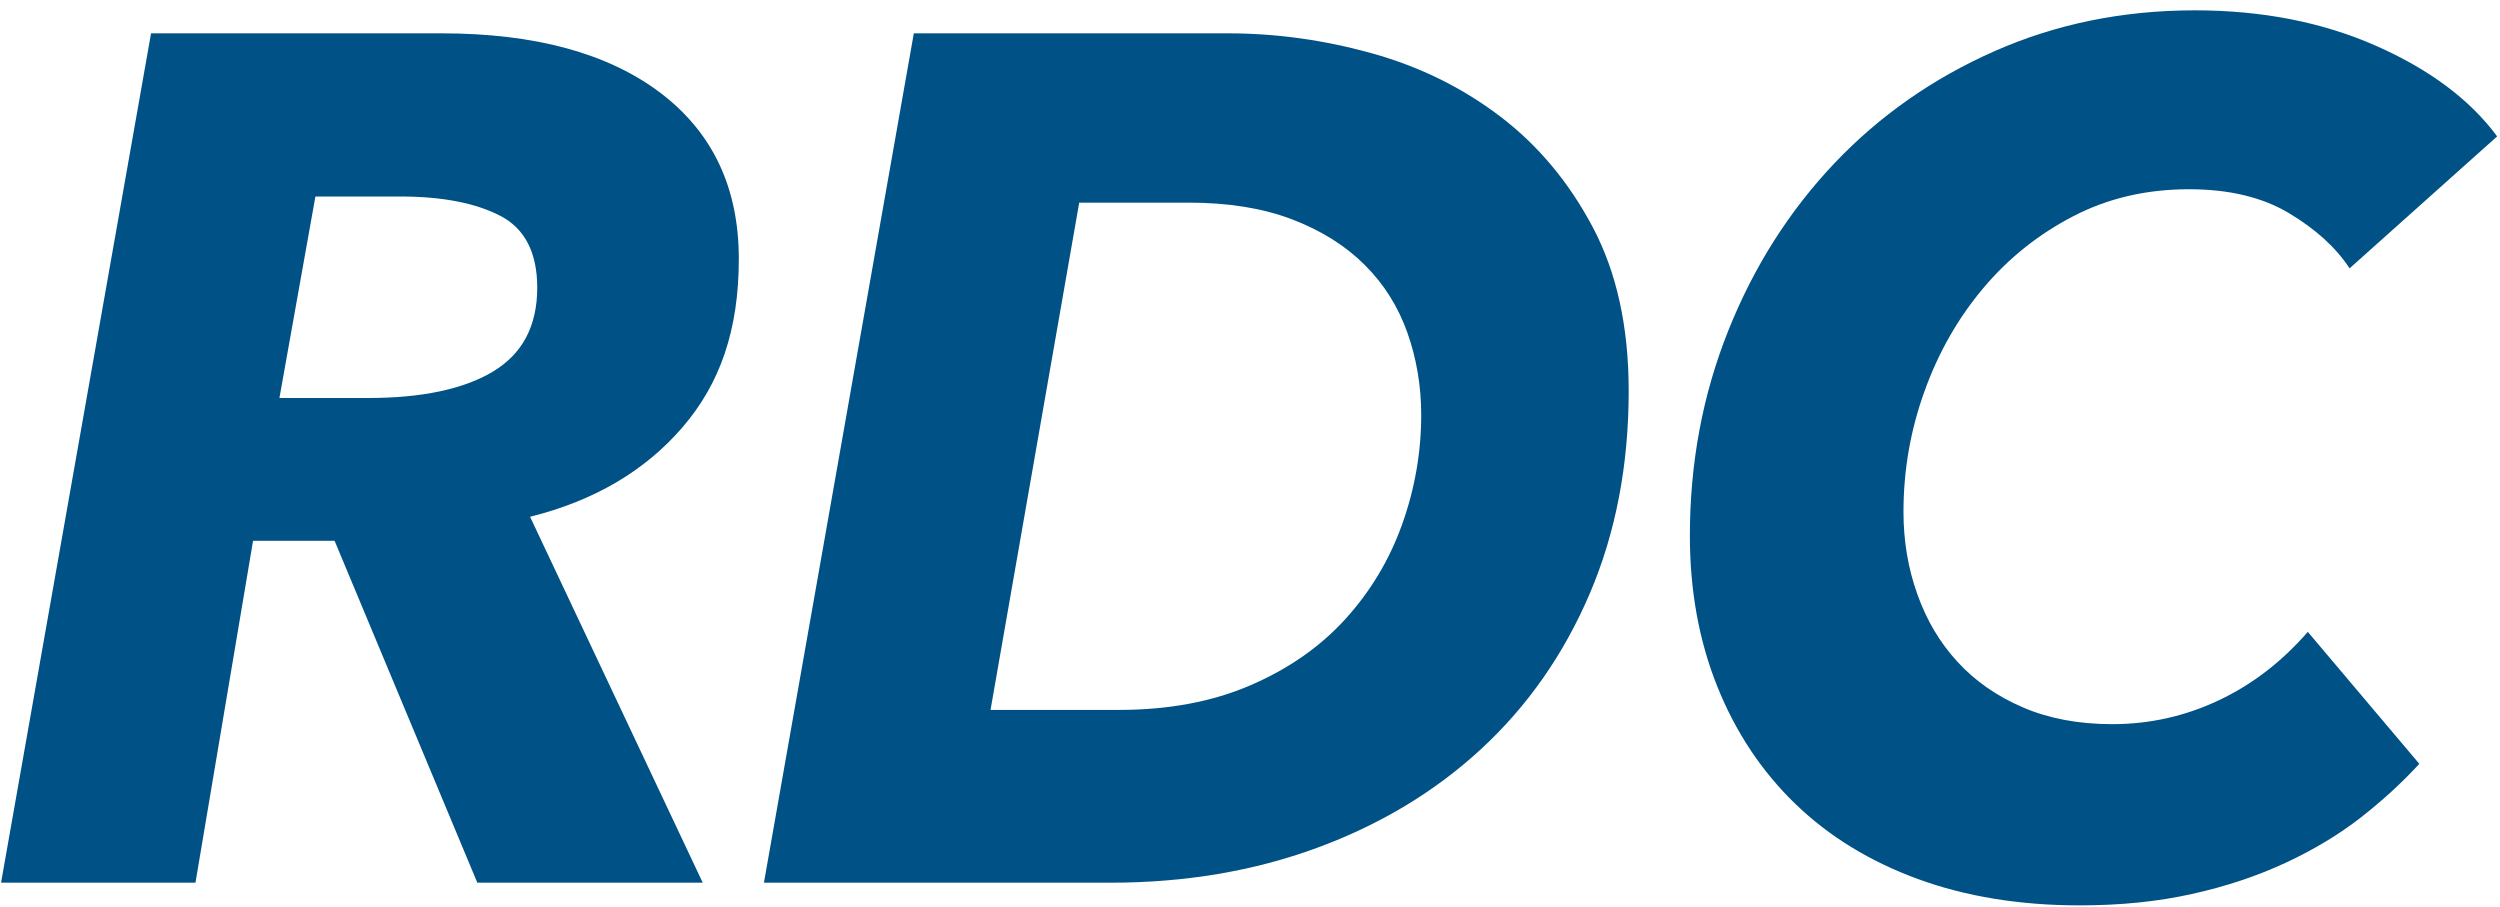 <?xml version="1.0" encoding="UTF-8"?>
<svg width="237px" height="86px" viewBox="0 0 237 86" version="1.1" xmlns="http://www.w3.org/2000/svg" xmlns:xlink="http://www.w3.org/1999/xlink">
    <!-- Generator: Sketch 63.1 (92452) - https://sketch.com -->
    <title>rdc-logo</title>
    <desc>Created with Sketch.</desc>
    <g id="rdc-logo" stroke="none" stroke-width="1" fill="none" fill-rule="evenodd">
        <path d="M46.72,35.23 C49.52,33.56 50.93,30.91 50.93,27.27 C50.93,23.94 49.75,21.66 47.41,20.45 C45.06,19.24 41.91,18.63 37.97,18.63 L29.9,18.63 L26.49,37.73 L34.9,37.73 C39.98,37.73 43.92,36.9 46.73,35.23 M66.63,83.68 L45.25,83.68 L31.72,51.27 L23.99,51.27 L18.53,83.68 L0.1,83.68 L14.32,3.16 L41.84,3.16 C50.71,3.16 57.62,5.04 62.59,8.79 C67.55,12.54 70.04,17.79 70.04,24.54 C70.04,31.29 68.26,36.38 64.69,40.52 C61.13,44.65 56.31,47.48 50.25,48.99 L66.62,83.68 L66.63,83.68 Z" id="Shape" fill="#005286" fill-rule="nonzero"></path>
        <path d="M93.91,67.3 L106.08,67.3 C110.78,67.3 114.93,66.52 118.53,64.97 C122.13,63.42 125.13,61.33 127.51,58.72 C129.9,56.1 131.7,53.11 132.91,49.74 C134.12,46.37 134.73,42.9 134.73,39.33 C134.73,36.6 134.29,34 133.42,31.54 C132.55,29.08 131.2,26.93 129.38,25.12 C127.56,23.3 125.27,21.86 122.5,20.8 C119.73,19.74 116.45,19.21 112.66,19.21 L102.31,19.21 L93.9,67.31 L93.91,67.3 Z M86.63,3.16 L116.42,3.16 C120.97,3.16 125.5,3.79 130.01,5.04 C134.52,6.29 138.58,8.28 142.18,11.01 C145.78,13.74 148.72,17.25 150.99,21.53 C153.26,25.81 154.4,30.99 154.4,37.05 C154.4,44.1 153.17,50.51 150.71,56.27 C148.25,62.03 144.81,66.94 140.42,71 C136.02,75.06 130.83,78.18 124.84,80.38 C118.85,82.58 112.33,83.68 105.28,83.68 L72.42,83.68 L86.63,3.16 Z" id="Shape" fill="#005286" fill-rule="nonzero"></path>
        <path d="M229.34,72.42 C227.75,74.16 225.91,75.85 223.83,77.48 C221.74,79.11 219.35,80.55 216.66,81.8 C213.97,83.05 211.01,84.04 207.79,84.75 C204.57,85.47 201.03,85.83 197.16,85.83 C191.47,85.83 186.36,84.99 181.81,83.33 C177.26,81.66 173.39,79.29 170.21,76.22 C167.03,73.15 164.56,69.45 162.82,65.13 C161.08,60.81 160.2,56.03 160.2,50.8 C160.2,43.9 161.41,37.42 163.84,31.35 C166.26,25.28 169.62,20 173.9,15.48 C178.18,10.97 183.24,7.43 189.08,4.85 C194.92,2.27 201.25,0.98 208.07,0.98 C214.44,0.98 220.16,2.1 225.24,4.34 C230.32,6.58 234.15,9.44 236.73,12.93 L222.74,25.44 C221.45,23.47 219.54,21.73 217,20.21 C214.46,18.69 211.3,17.94 207.51,17.94 C203.49,17.94 199.83,18.79 196.54,20.5 C193.24,22.21 190.4,24.48 188.01,27.32 C185.62,30.16 183.76,33.42 182.44,37.1 C181.11,40.78 180.45,44.59 180.45,48.53 C180.45,51.26 180.88,53.86 181.76,56.32 C182.63,58.78 183.9,60.93 185.57,62.74 C187.24,64.56 189.3,66 191.77,67.06 C194.23,68.12 197.06,68.65 200.24,68.65 C203.8,68.65 207.17,67.89 210.36,66.38 C213.55,64.87 216.35,62.7 218.78,59.9 L229.35,72.41 L229.34,72.42 Z" id="Path" fill="#005286" fill-rule="nonzero"></path>
    </g>
</svg>
